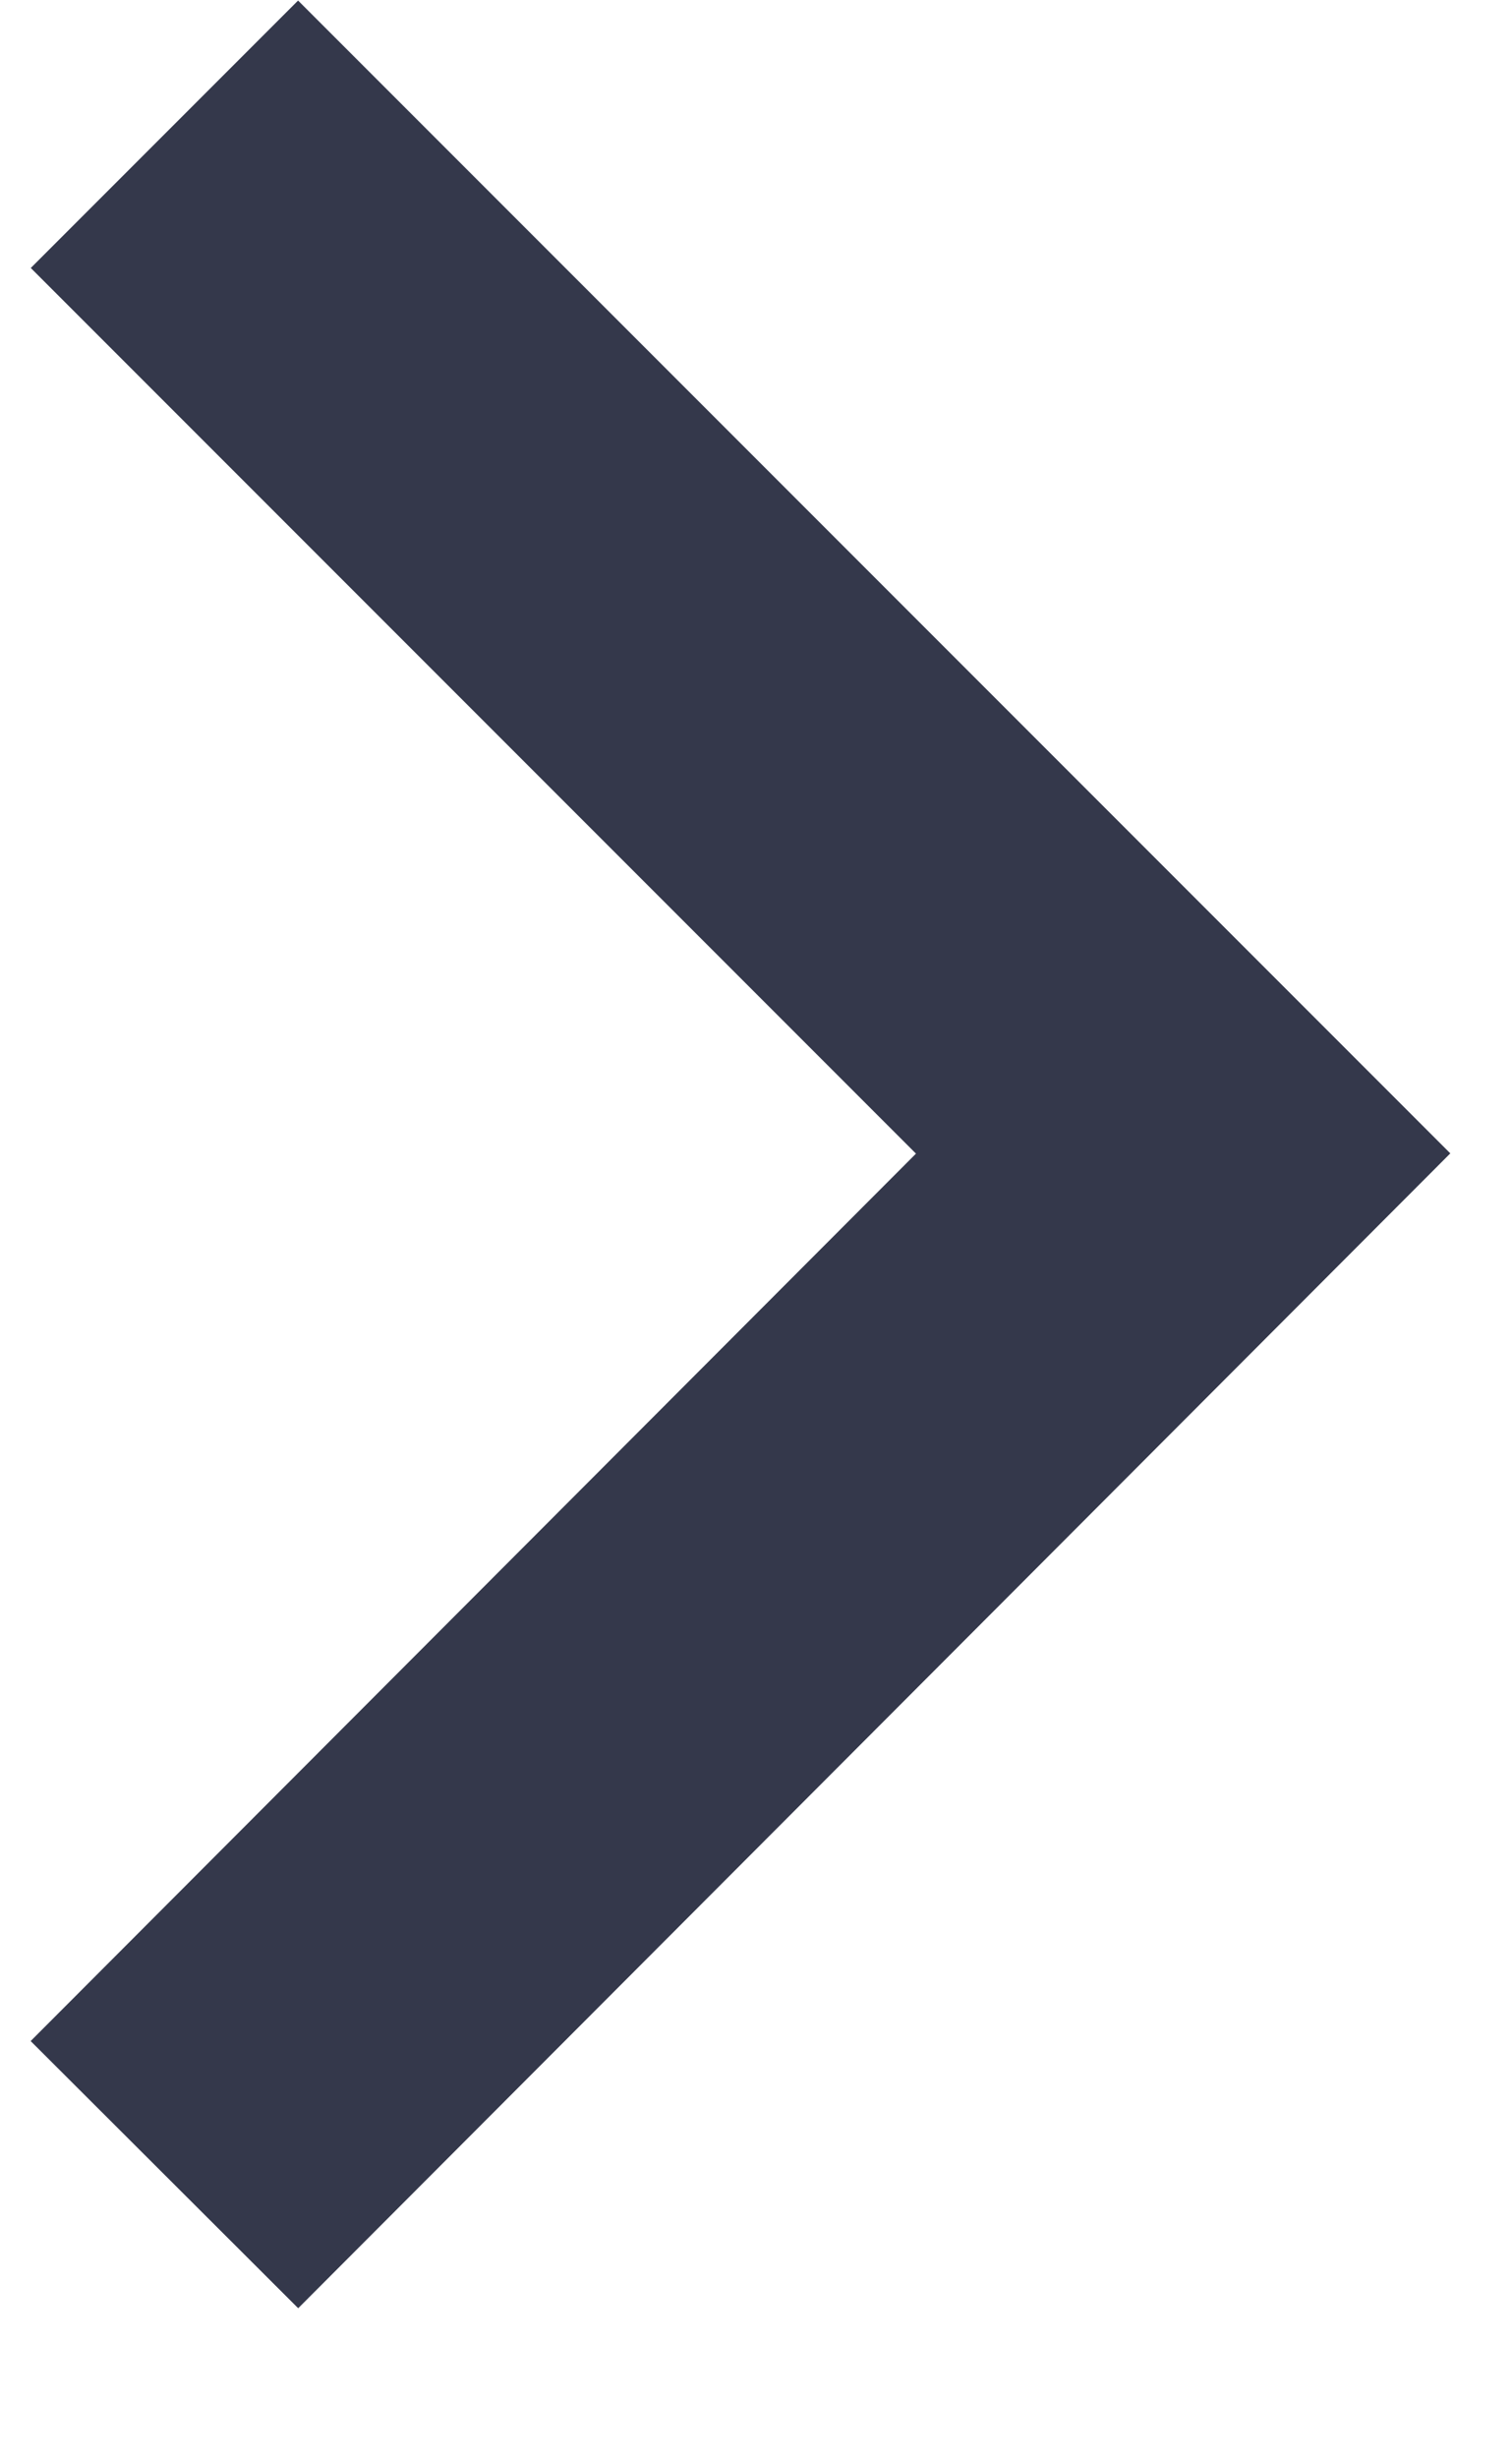 <svg xmlns="http://www.w3.org/2000/svg" width="8" height="13" viewBox="0 0 8 13">
    <g fill="none" fill-rule="evenodd">
        <path d="M0 .1h7.5v12H0z"/>
        <path stroke="#34384B" stroke-width="2" d="M.87.71L6.26 6.1.87 11.5"/>
    </g>
</svg>
